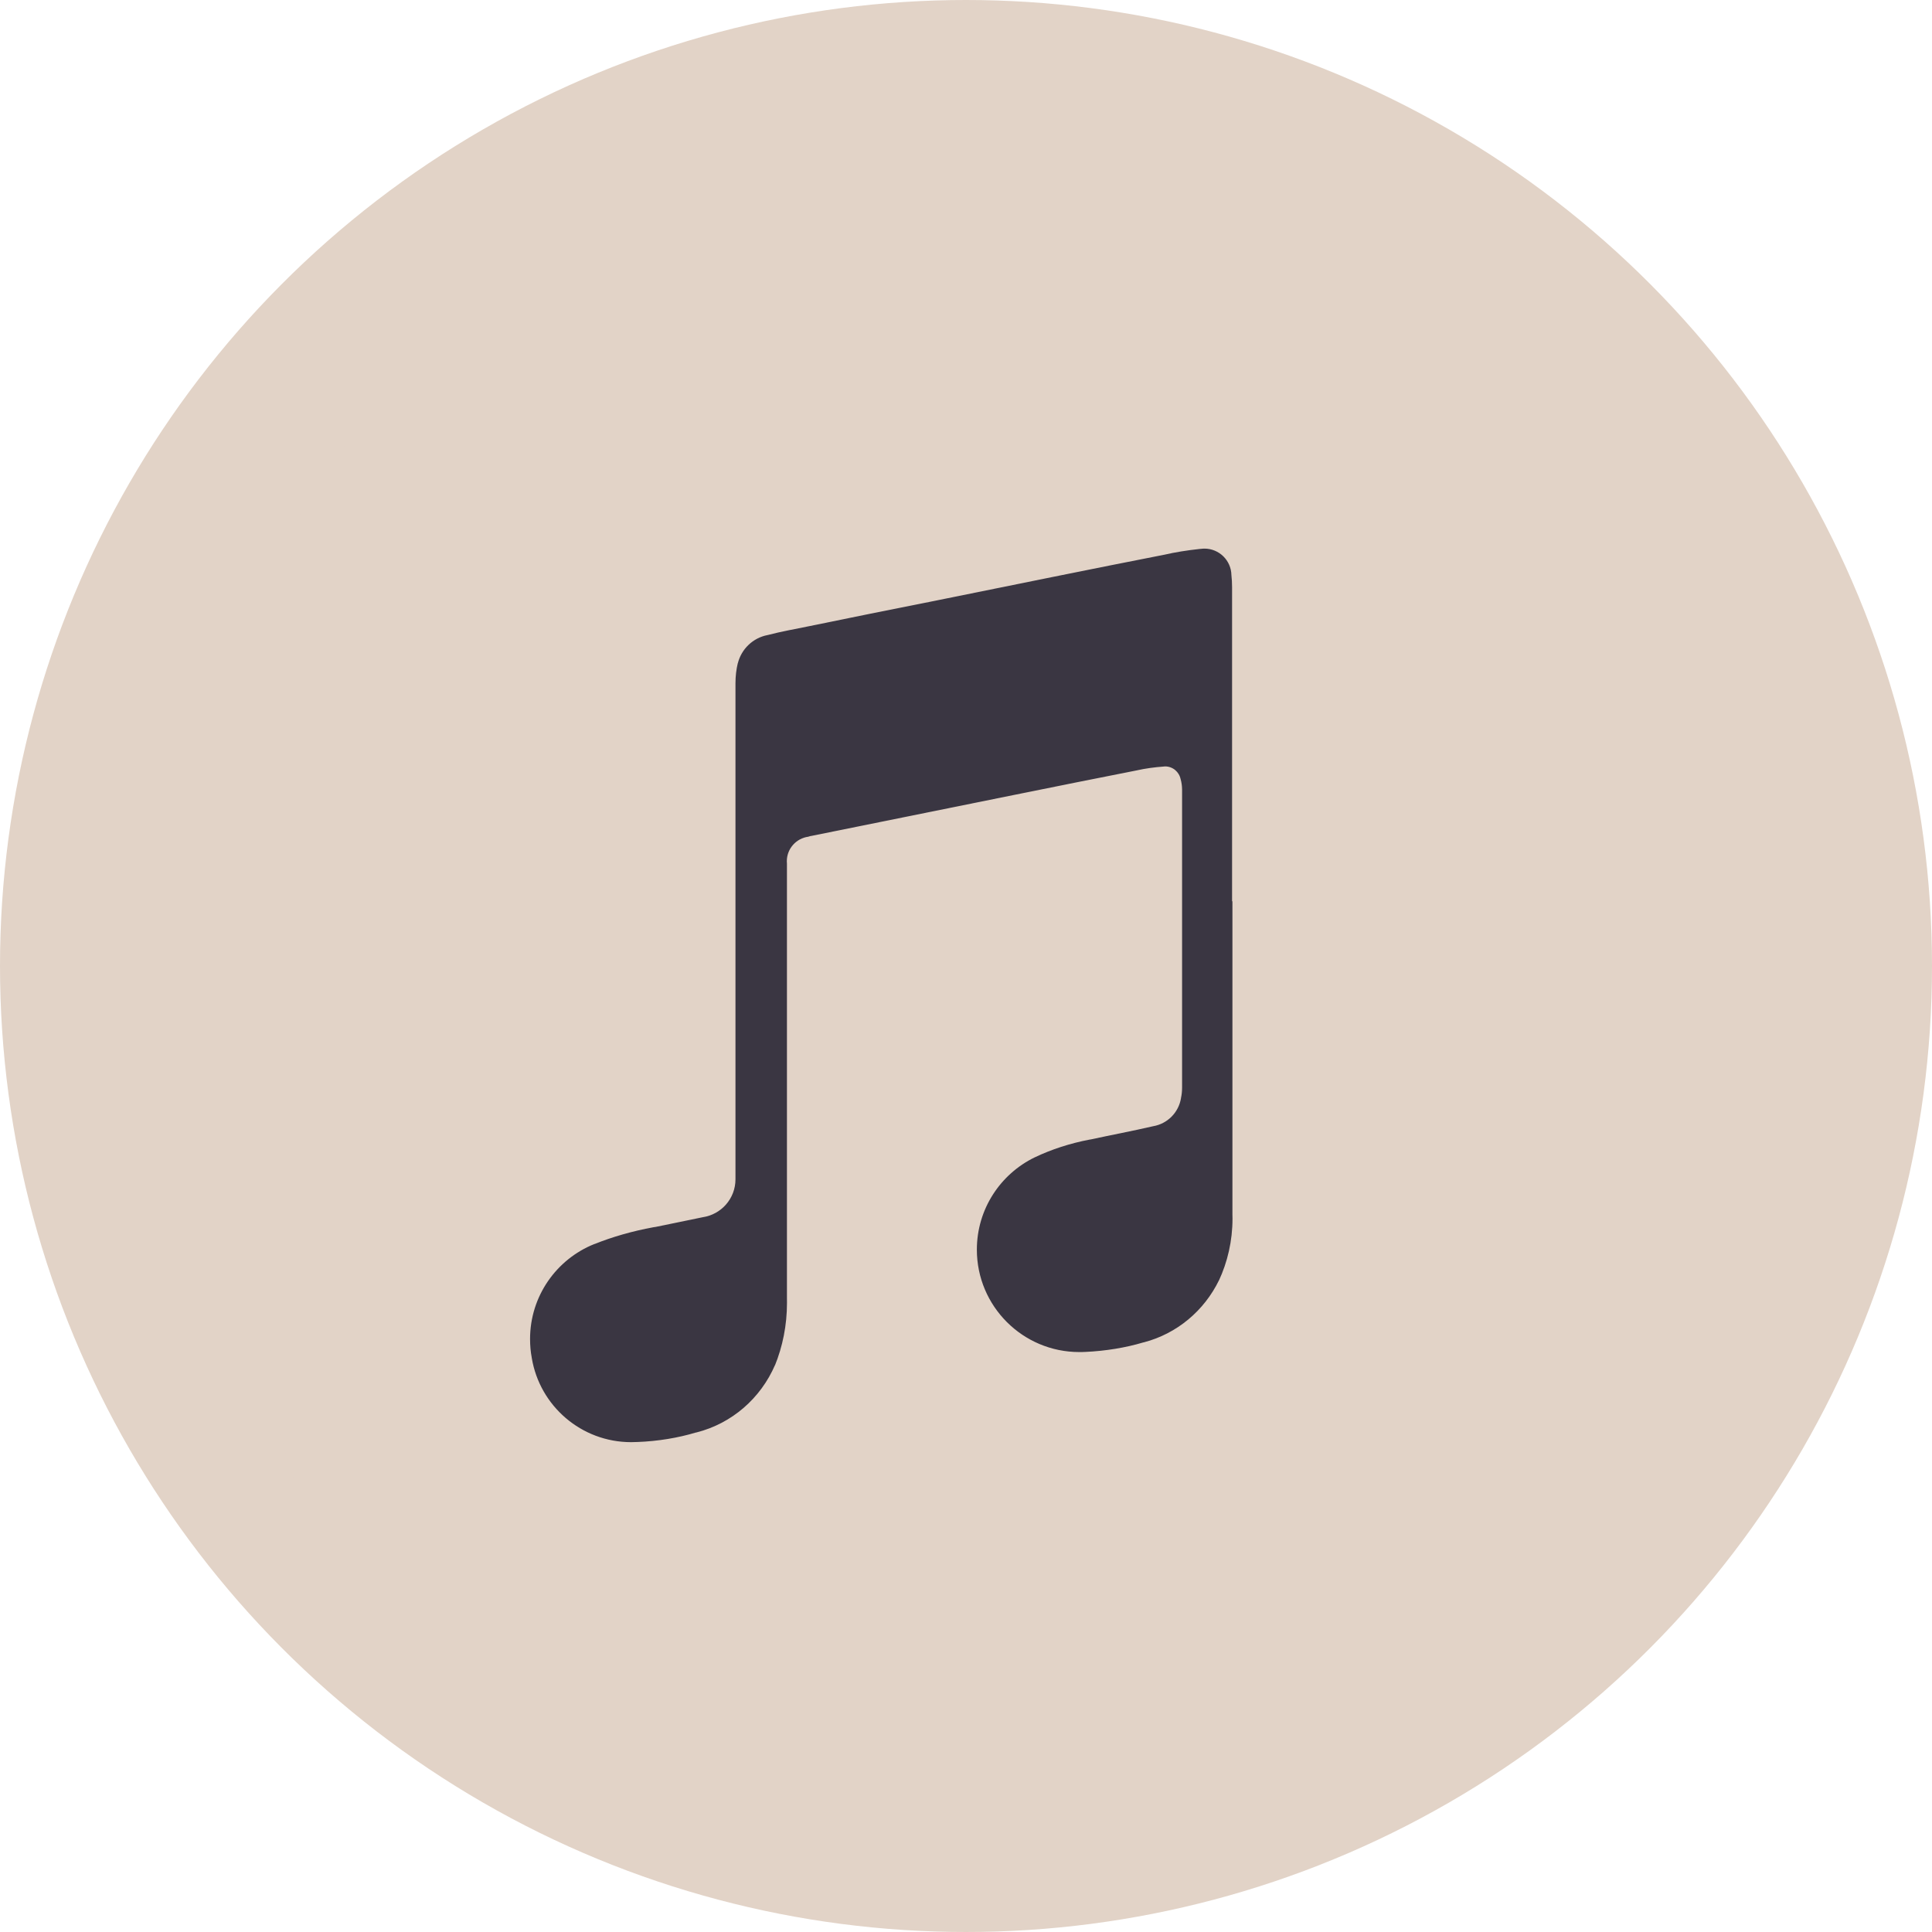 <svg width="50" height="50" viewBox="0 0 50 50" fill="none" xmlns="http://www.w3.org/2000/svg">
<circle cx="25" cy="25" r="12.5" stroke="#E2D3C7" stroke-width="25"/>
<circle cx="24.5" cy="26.5" r="14.5" fill="#3A3642"/>
<g clip-path="url(#clip0_183_192)">
<path d="M40.996 17.675C40.996 17.634 40.997 17.585 40.997 17.537C40.997 16.485 40.873 15.462 40.639 14.483L40.657 14.572C40.215 12.743 39.099 11.23 37.593 10.278L37.565 10.261C36.805 9.765 35.91 9.405 34.948 9.237L34.906 9.231C34.25 9.112 33.485 9.035 32.706 9.018H32.69C32.633 9.018 32.573 9.004 32.514 9H15.48C15.264 9.014 15.055 9.024 14.835 9.037C13.715 9.059 12.651 9.265 11.659 9.625L11.729 9.604C9.879 10.313 8.432 11.722 7.687 13.497L7.67 13.543C7.429 14.123 7.249 14.797 7.16 15.498L7.156 15.538C7.084 16.024 7.033 16.602 7.014 17.189V17.211C7.014 17.257 7.004 17.299 7 17.343V34.661C7.014 34.859 7.024 35.062 7.038 35.262C7.067 36.482 7.324 37.632 7.769 38.685L7.747 38.624C8.609 40.556 10.26 42.005 12.278 42.579L12.328 42.592C12.862 42.749 13.485 42.864 14.128 42.914L14.159 42.915C14.946 42.99 15.732 43 16.521 43H32.143C32.928 43 33.7 42.948 34.457 42.848L34.367 42.858C35.591 42.722 36.698 42.313 37.655 41.692L37.626 41.711C38.794 40.947 39.708 39.883 40.27 38.628L40.289 38.583C40.524 38.04 40.707 37.408 40.807 36.751L40.813 36.707C40.932 35.943 41 35.062 41 34.165C41 34.044 40.999 33.923 40.996 33.803V33.821C40.996 28.438 40.996 23.057 40.996 17.679V17.675ZM31.895 23.327V31.42C31.897 31.455 31.897 31.496 31.897 31.537C31.897 32.114 31.769 32.662 31.54 33.152L31.55 33.128C31.163 33.925 30.458 34.515 29.605 34.739L29.584 34.743C29.136 34.877 28.617 34.964 28.082 34.988H28.068C28.027 34.991 27.98 34.991 27.932 34.991C26.468 34.991 25.281 33.804 25.281 32.341C25.281 31.291 25.892 30.383 26.777 29.953L26.793 29.946C27.208 29.748 27.692 29.589 28.197 29.493L28.235 29.487C28.77 29.371 29.309 29.27 29.841 29.147C30.215 29.084 30.504 28.79 30.564 28.421V28.416C30.582 28.335 30.592 28.243 30.592 28.148C30.592 28.146 30.592 28.144 30.592 28.141C30.592 25.57 30.592 22.999 30.592 20.43C30.591 20.337 30.578 20.246 30.554 20.161L30.555 20.168C30.518 19.978 30.353 19.835 30.154 19.835C30.146 19.835 30.137 19.835 30.129 19.837C29.877 19.855 29.649 19.887 29.424 19.936L29.457 19.93C28.381 20.142 27.304 20.358 26.228 20.576L20.986 21.636C20.963 21.636 20.941 21.65 20.918 21.654C20.604 21.697 20.363 21.965 20.363 22.288C20.363 22.309 20.364 22.33 20.366 22.351V22.348V22.533C20.366 26.216 20.366 29.9 20.366 33.584C20.367 33.624 20.367 33.672 20.367 33.719C20.367 34.297 20.255 34.848 20.05 35.351L20.06 35.321C19.686 36.191 18.938 36.84 18.026 37.071L18.004 37.075C17.552 37.211 17.031 37.299 16.493 37.319H16.481C16.437 37.322 16.386 37.323 16.334 37.323C15.041 37.323 13.968 36.381 13.763 35.147L13.761 35.132C13.733 34.987 13.718 34.823 13.718 34.653C13.718 33.541 14.405 32.587 15.378 32.197L15.396 32.192C15.842 32.012 16.369 31.86 16.915 31.76L16.966 31.753C17.372 31.668 17.78 31.588 18.184 31.502C18.667 31.431 19.034 31.019 19.034 30.52C19.034 30.51 19.034 30.499 19.034 30.489V30.49V30.278C19.034 26.084 19.034 21.889 19.034 17.693C19.034 17.69 19.034 17.687 19.034 17.683C19.034 17.5 19.055 17.323 19.096 17.153L19.094 17.169C19.187 16.795 19.486 16.509 19.861 16.436L19.867 16.435C20.228 16.341 20.597 16.276 20.963 16.201C22.002 15.989 23.04 15.776 24.08 15.572L27.296 14.921C28.245 14.731 29.194 14.538 30.143 14.354C30.399 14.294 30.72 14.242 31.046 14.207L31.084 14.204C31.109 14.201 31.14 14.198 31.17 14.198C31.553 14.198 31.863 14.505 31.869 14.885C31.88 14.98 31.886 15.089 31.886 15.2C31.886 17.905 31.886 20.614 31.886 23.322L31.895 23.327Z" fill="#E2D3C7"/>
</g>
<defs>
<clipPath id="clip0_183_192">
<rect width="34" height="34" fill="white" transform="translate(7 9)"/>
</clipPath>
</defs>
</svg>
